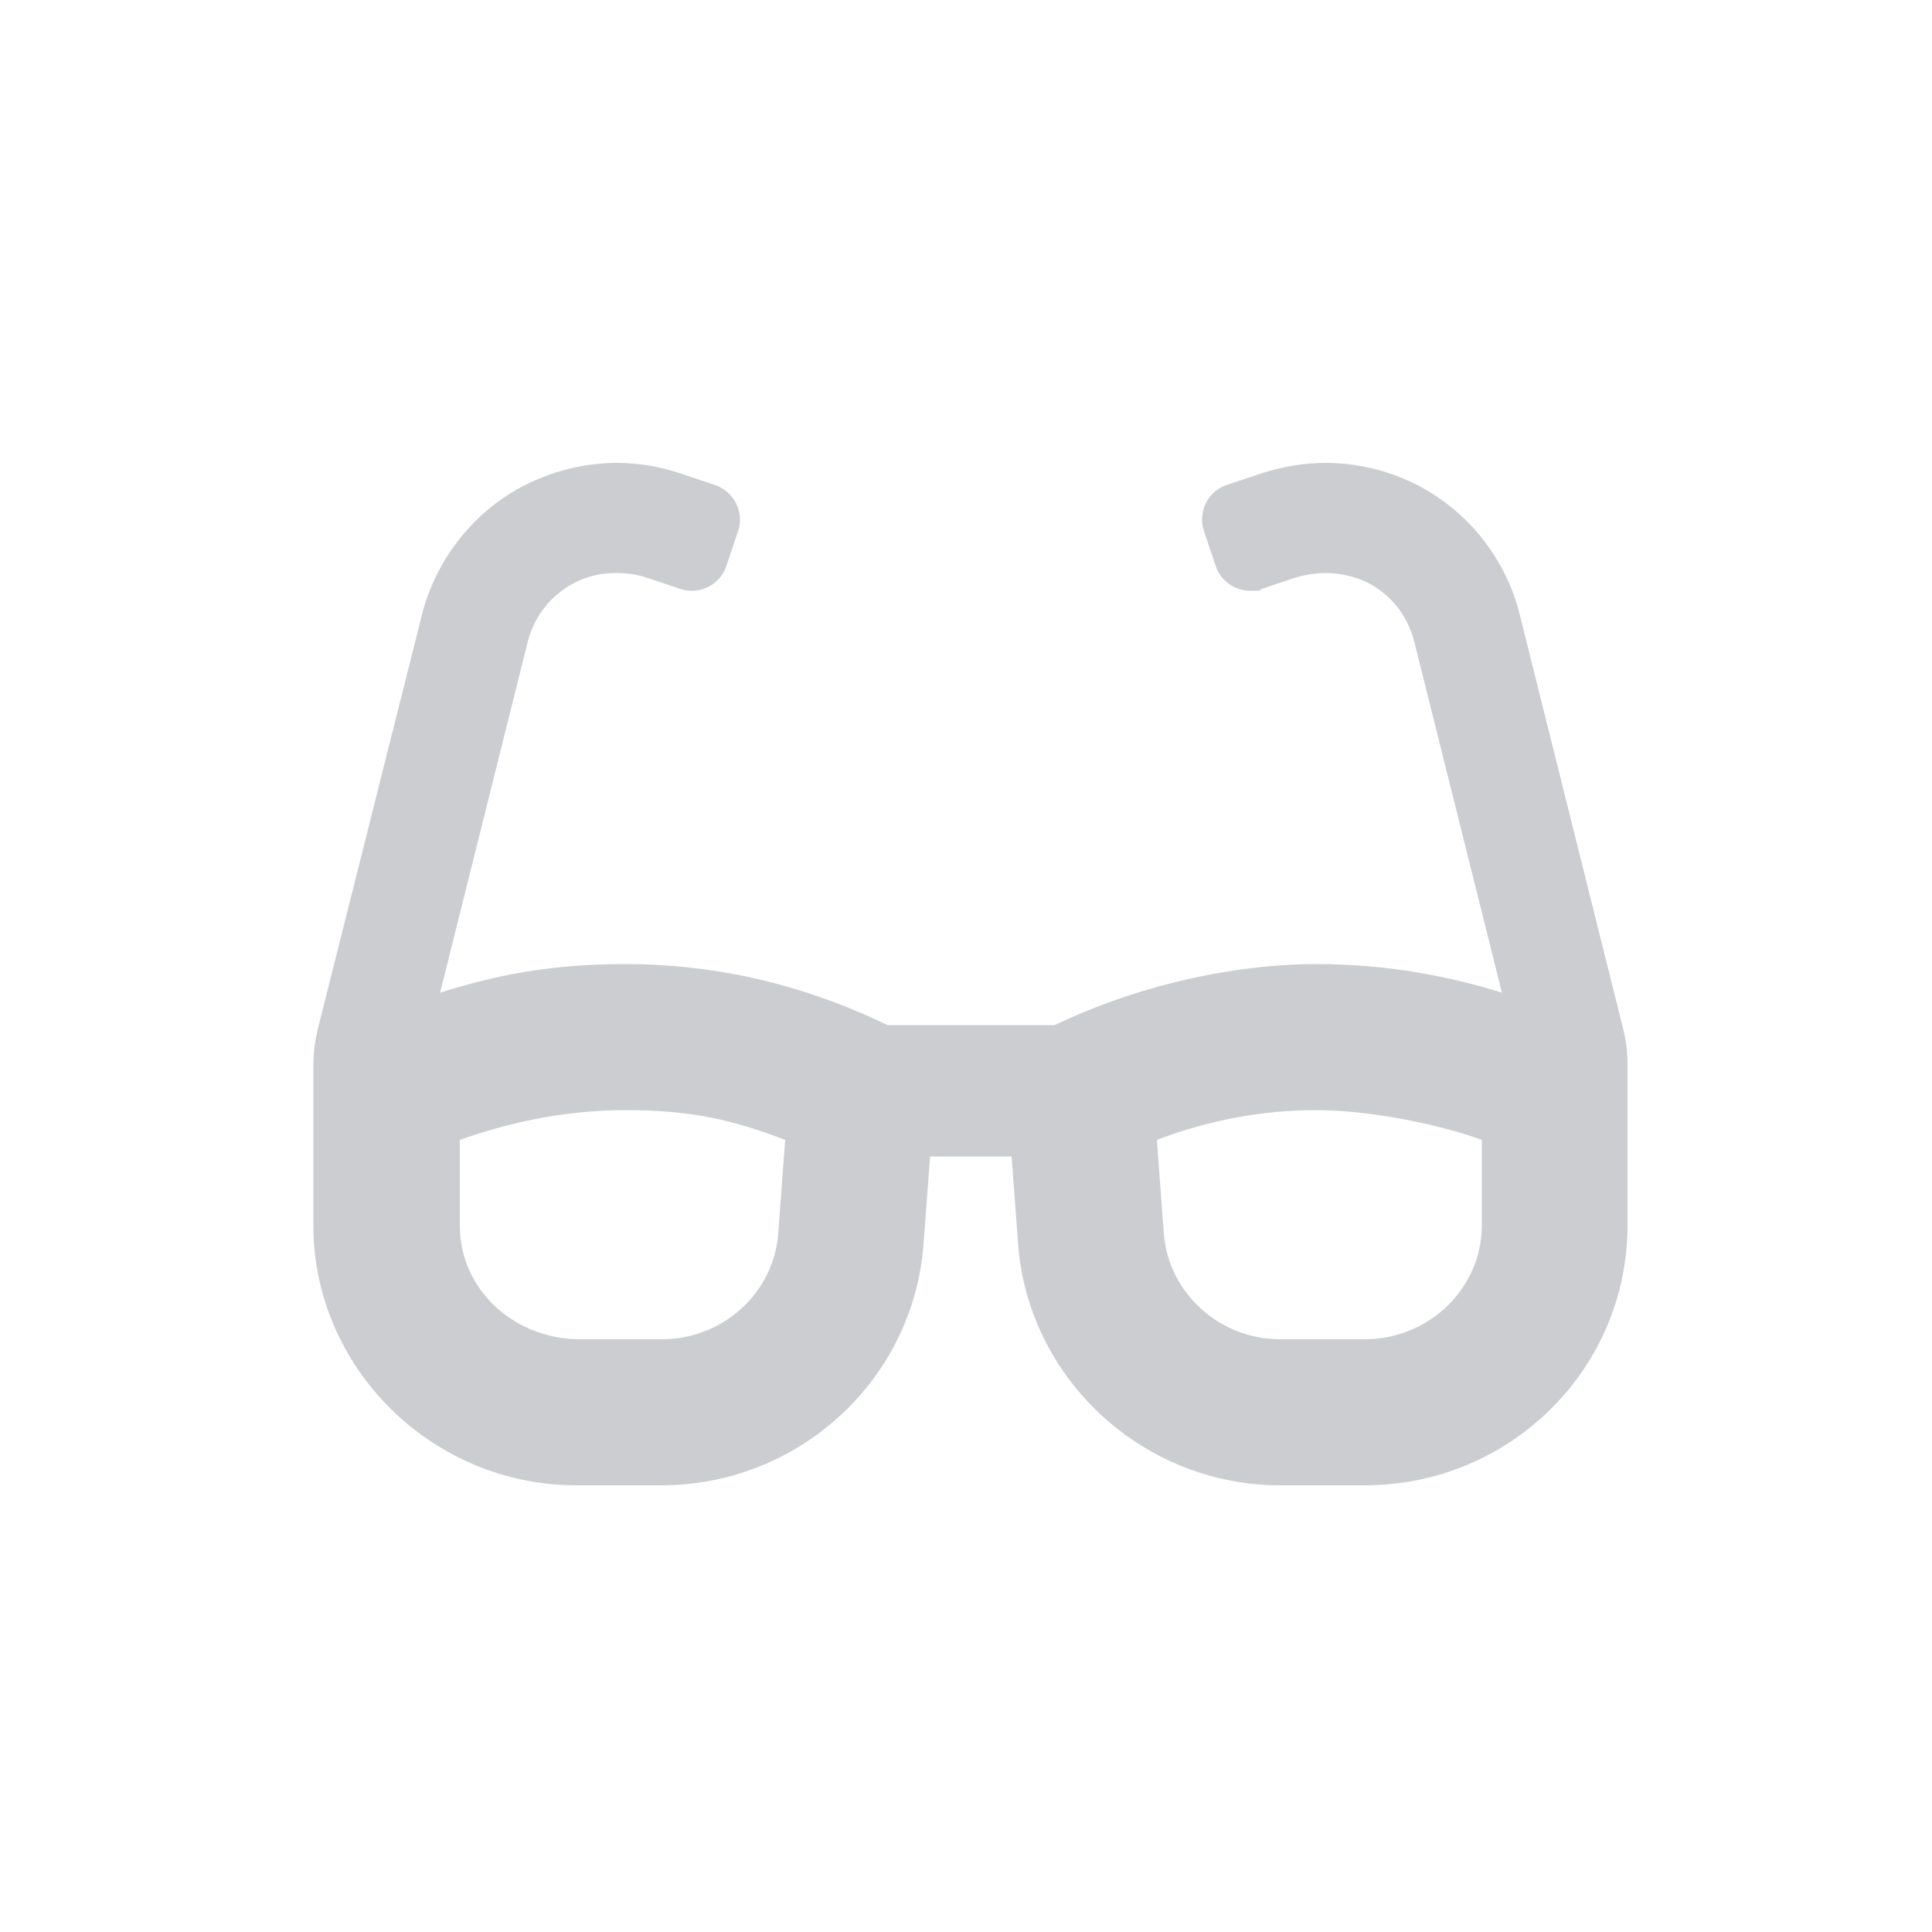 <?xml version="1.0" encoding="UTF-8"?>
<svg xmlns="http://www.w3.org/2000/svg" version="1.1" viewBox="0 0 500 500">
  <!-- Generator: Adobe Illustrator 28.7.1, SVG Export Plug-In . SVG Version: 1.2.0 Build 142)  -->
  <g>
    <g id="Calque_1">
      <g>
        <path d="M331.3,380.9c-33.5,0-61.8-25.9-64.3-59l-1.9-26h-27.6l-1.9,26.1c-2.5,33.1-30.8,59-64.4,59h-21.9c-17.2,0-33.4-6.7-45.7-18.9-12.2-12.1-18.9-28-18.9-44.9v-41.5c0-2.8.3-5.6,1-8.3l26.7-107.4c3.2-13,11.9-24.2,23.7-30.7,7.1-3.9,15.2-6,23.4-6s10.3.8,15.2,2.5l9,3c1.6.5,2.8,1.6,3.5,3s.8,3,.3,4.5l-3,9c-.8,2.4-3.1,4.1-5.7,4.1s-1.3-.1-1.9-.3l-7.7-2.6c-3.3-1.1-6.7-1.7-10.1-1.7s-8.5,1-12.2,2.9c-7,3.6-11.9,9.8-13.9,17.4l-24.2,97,5.9-1.8c15.4-4.8,31.2-7.2,46.9-7.2,22.8,0,45.1,5.2,66.3,15.5l.7.3h44.8l.7-.3c22-10.4,43.7-15.5,66.4-15.5s31.5,2.4,46.9,7.2l5.9,1.8-24.2-96.9c-2-7.6-6.9-13.8-13.8-17.5-3.7-1.9-7.8-2.9-12.3-2.9s-6.7.6-10.1,1.7l-7.8,2.6c-.6.2-1.2.3-1.9.3-2.6,0-4.9-1.6-5.7-4.1l-3-8.9c-.5-1.5-.4-3.2.3-4.6.7-1.4,1.9-2.5,3.4-2.9l9-3c5.1-1.6,10.3-2.5,15.5-2.5,8.1,0,15.9,2,23.2,6,11.8,6.5,20.4,17.7,23.7,30.7l26.8,107.4c.7,2.7,1,5.4,1,8.3v41.5c0,35.2-29,63.8-64.5,63.8h-21.6v-.2h0ZM340.7,283.8c-14.5,0-28.8,2.7-42.6,7.9l-2.4.9,2,26.9c1.3,17.1,16.1,30.6,33.6,30.6h21.9c18.6,0,33.8-14.8,33.8-33v-24.6l-2.3-.8c-10-3.6-25.8-7.9-44-7.9ZM161.8,283.8c-14.7,0-29.5,2.7-44.1,7.9l-2.3.8v24.6c0,17.9,14.8,32.4,33.6,32.9h22.1c17.5,0,32.3-13.4,33.6-30.5l2-26.9-2.4-.9c-13.7-5.3-28-7.9-42.5-7.9Z" fill="#cbcdd0"/>
        <path d="M343.1,126.8c7.5,0,14.8,1.9,21.5,5.6,11,6,19,16.4,22,28.5l26.8,107.4c.6,2.4.9,4.8.9,7.3h0v41.5c0,33.2-27.4,60.3-61,60.3h-21.9c-31.7,0-58.4-24.5-60.8-55.8l-1.7-22.8-.5-6.5h-34.1l-.5,6.5-1.7,22.8c-1.2,15.2-8,29.3-19.3,39.7-11.3,10.4-26.1,16.1-41.5,16.1h-21.9c-16.3,0-31.6-6.3-43.2-17.9-11.5-11.4-17.9-26.5-17.9-42.4v-41.5c0-2.6.3-5.1.9-7.5l26.8-107.4c3-12.1,11-22.5,22-28.5,6.6-3.6,14.1-5.6,21.7-5.6s9.6.8,14.1,2.3l9,3h0c.8.3,1.2.8,1.4,1.2.2.3.4,1,.1,1.9l-3,8.9c-.4,1.1-1.4,1.6-2.3,1.6s-.5,0-.8-.1l-7.8-2.6c-3.7-1.2-7.5-1.9-11.2-1.9s-9.7,1.1-13.8,3.3c-7.9,4.1-13.5,11.1-15.7,19.7l-22.7,90.9-3,12.1,11.9-3.7c15.1-4.7,30.5-7.1,45.8-7.1,22.3,0,44.1,5.1,64.8,15.1l1.4.7h46.4l1.4-.7c21.5-10.2,42.8-15.1,64.9-15.1s30.8,2.4,45.8,7.1l11.9,3.7-3-12.1-22.7-90.9c-2.2-8.6-7.7-15.6-15.6-19.7-4.2-2.2-8.9-3.3-13.9-3.3s-7.5.6-11.2,1.9l-7.7,2.6c-.3.1-.5.1-.8.1-.9,0-2-.5-2.3-1.7l-3-8.9h0c-.3-.8,0-1.5.1-1.9.2-.4.6-.9,1.4-1.2l9-3c4.9-1.2,9.7-2,14.5-2M331.3,353.6h21.9c20.6,0,37.3-16.4,37.3-36.5v-27.1l-4.6-1.7c-18.6-6.7-34.9-8.1-45.2-8.1-14.9,0-29.7,2.7-43.8,8.1l-4.9,1.9.4,5.2,1.8,24.3c1.5,19,17.8,33.9,37.1,33.9M149.1,353.6h22.1c19.3,0,35.6-14.8,37.1-33.8l1.8-24.3.4-5.2-4.9-1.9c-14.2-5.4-28.9-8.1-43.8-8.1s-30.3,2.7-45.3,8.1l-4.6,1.7v27c0,19.8,16.3,35.8,37,36.4h.2M343.1,119.8c-5.5,0-11.1.9-16.6,2.7l-9,3c-4.9,1.6-7.6,7-5.9,12l3,8.9c1.3,4,5,6.5,9,6.5s2-.2,3-.5l7.7-2.6c2.9-1,5.9-1.5,9-1.5s7.3.8,10.7,2.5c6.1,3.2,10.3,8.6,12,15.2l22.7,90.9c-13.1-4.1-29.4-7.4-47.9-7.4s-43.2,4.1-67.9,15.8h-43.2c-24.2-11.7-47.2-15.8-67.9-15.8s-34.8,3.3-47.9,7.4l22.7-90.9c1.7-6.6,6-12,12.1-15.2,3.3-1.7,6.9-2.5,10.6-2.5s6.1.5,9,1.5l7.7,2.6c1,.3,2,.5,3,.5,4,0,7.7-2.5,9-6.5l3-8.9c1.7-4.9-1-10.3-6-12l-9-3c-5.3-1.8-10.8-2.7-16.3-2.7-8.7,0-17.3,2.2-25.1,6.4-12.6,6.9-21.9,19-25.4,32.9l-27,107.4c-.7,3-1.1,6-1.1,9.2v41.5c0,36.6,30.5,67.2,68.1,67.2h21.9c35.6,0,65.2-27.2,67.9-62.3l1.7-22.8h21.1l1.7,22.8c2.6,34.6,32.2,62.3,67.8,62.3h21.9c37.6,0,68-30.1,68-67.3v-41.5c0-3.1-.3-6.1-1.1-9.2l-26.8-107.4c-3.5-14-12.8-26-25.4-32.9-7.7-4.1-16.1-6.3-24.8-6.3h0ZM331.3,346.6c-15.7,0-28.9-12-30.1-27.3l-1.8-24.3c13.4-5.1,27.2-7.7,41.3-7.7s32.1,3.8,42.8,7.7v22.1h0c0,16.2-13.6,29.5-30.3,29.5h-21.9ZM149.2,346.6c-16.7-.5-30.2-13.2-30.2-29.4v-22.2c10.7-3.8,25.6-7.7,42.9-7.7s27.9,2.6,41.3,7.7l-1.8,24.3c-1.2,15.4-14.4,27.3-30.1,27.3h-22.1Z" fill="#cbcdd0"/>
      </g>
    </g>
  </g>
</svg>